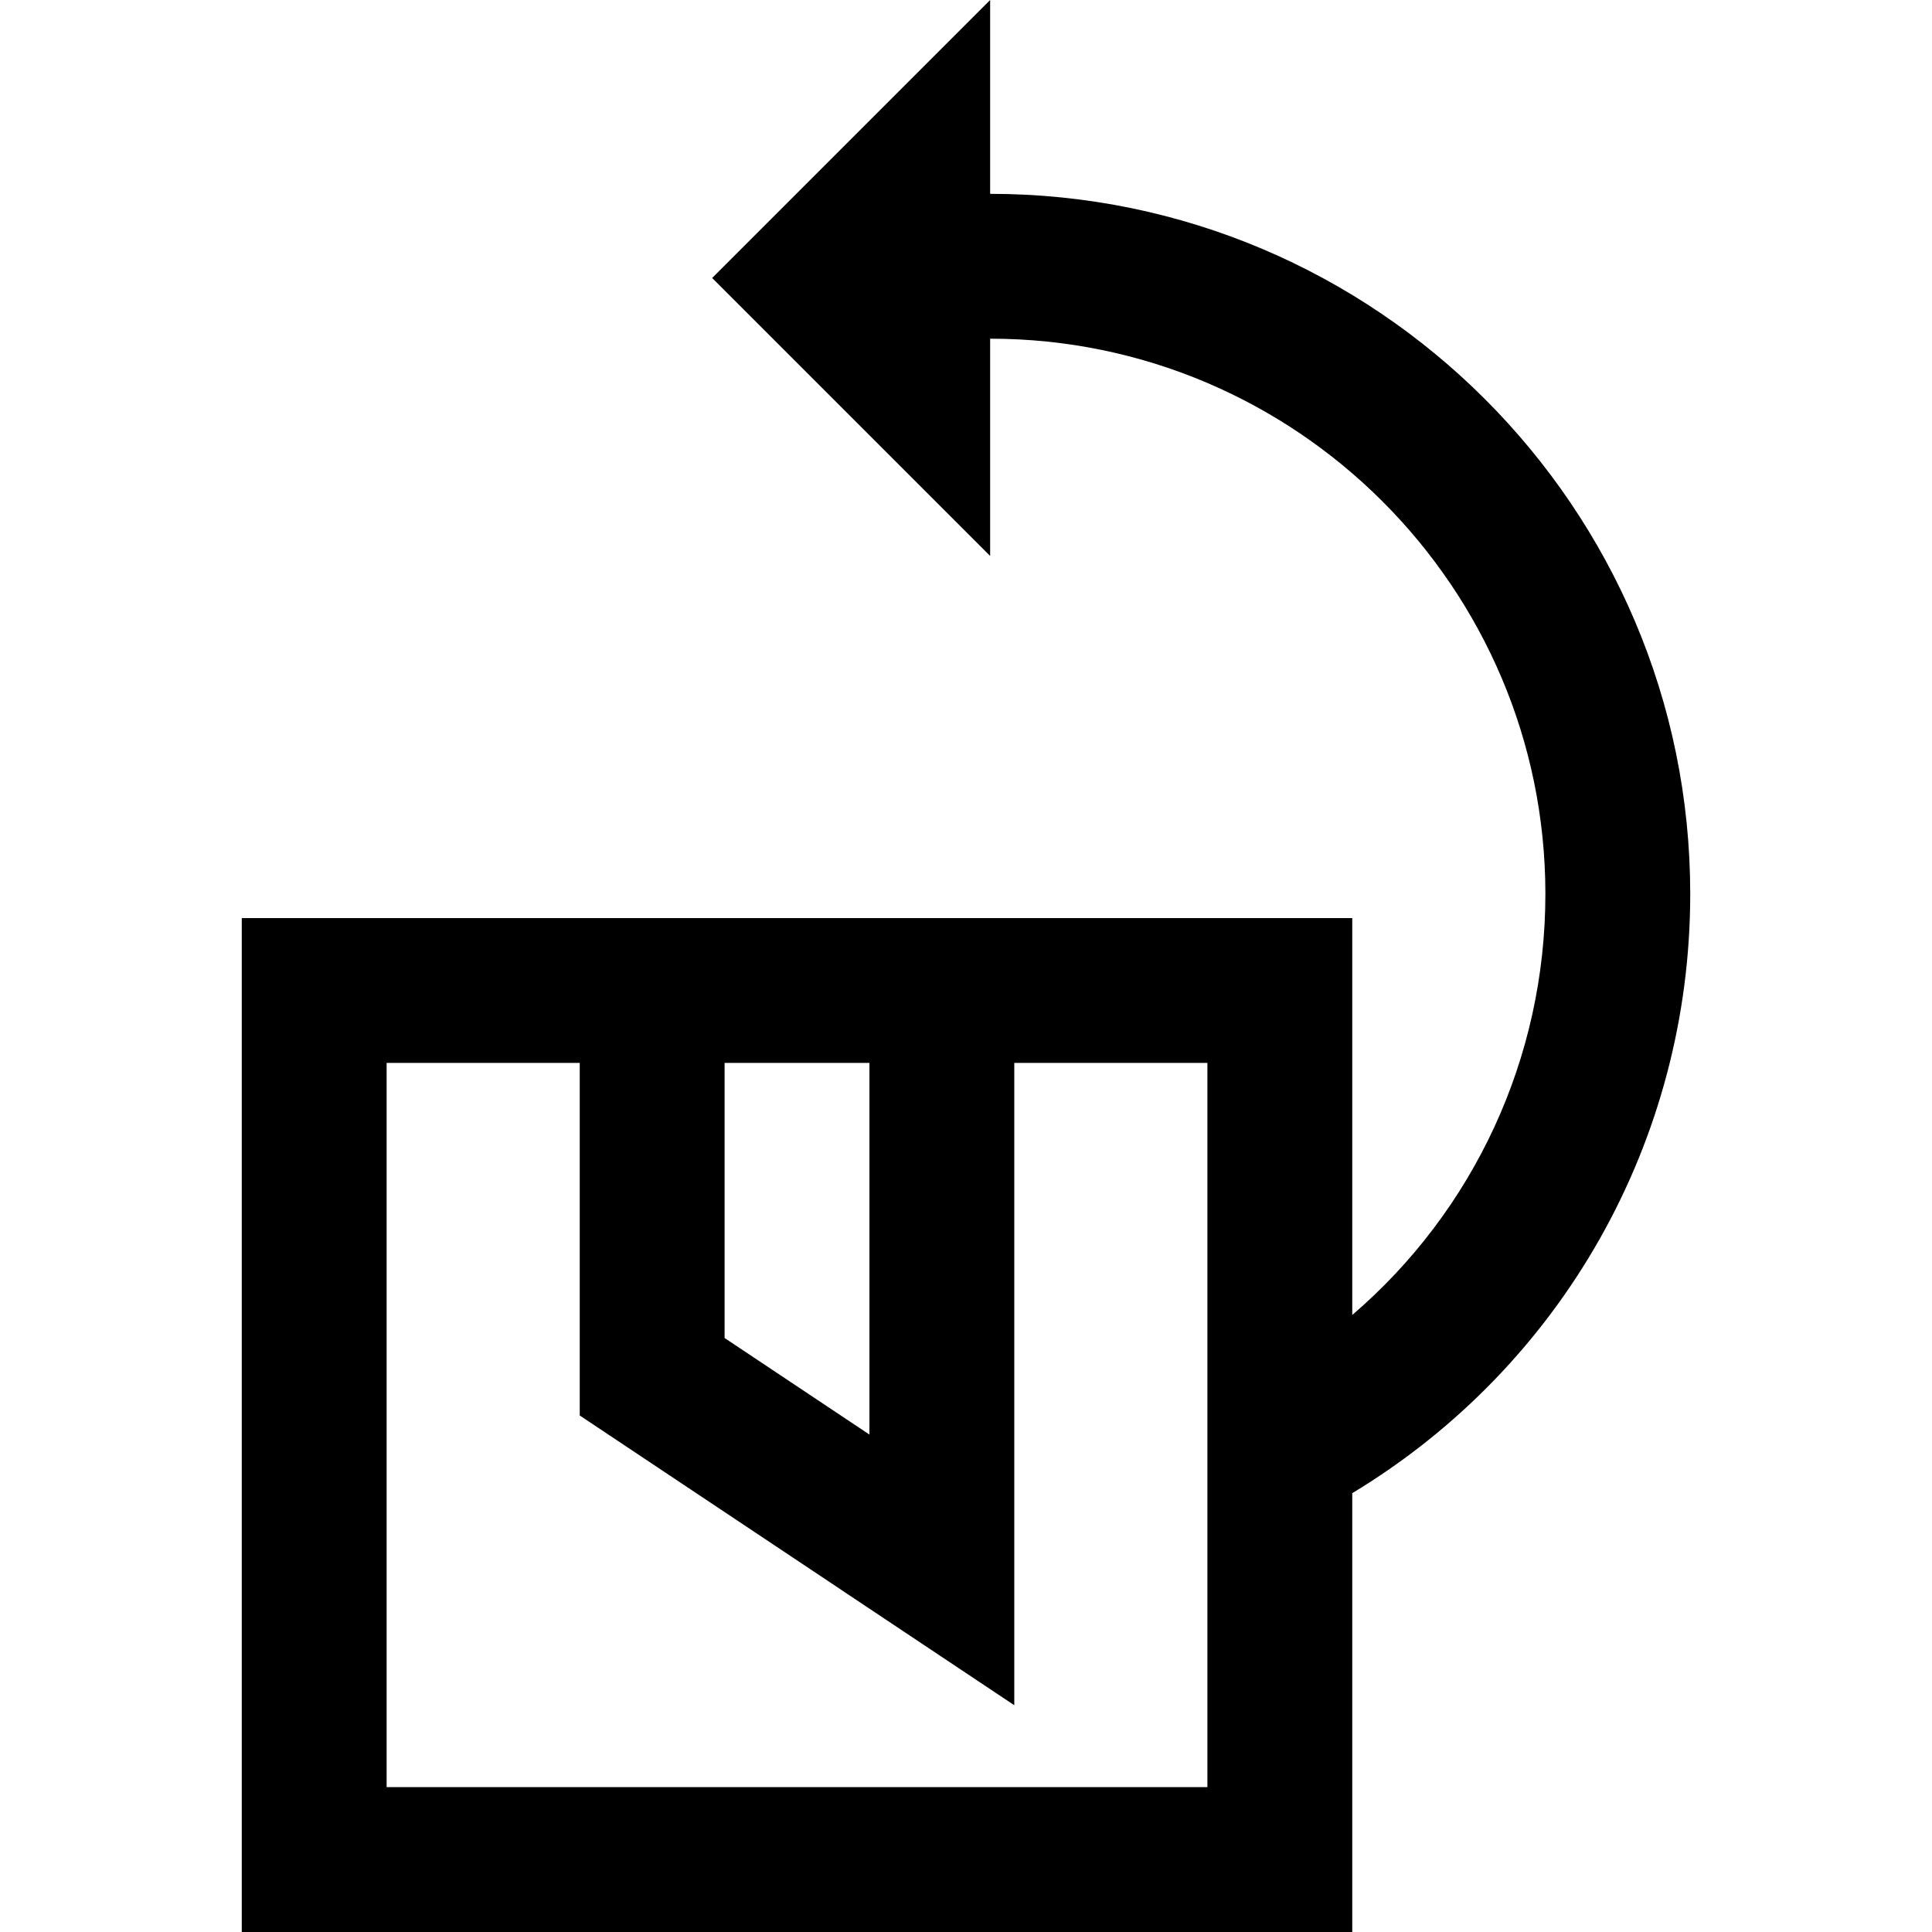 <?xml version="1.0" encoding="iso-8859-1"?>
<!-- Generator: Adobe Illustrator 19.0.0, SVG Export Plug-In . SVG Version: 6.00 Build 0)  -->
<svg version="1.1" id="Layer_1" xmlns="http://www.w3.org/2000/svg" xmlns:xlink="http://www.w3.org/1999/xlink" x="0px" y="0px"
	 viewBox="0 0 512.001 512.001" style="enable-background:new 0 0 512.001 512.001;" xml:space="preserve">
<g>
	<g>
		<path d="M262.398,51.369V0l-73.668,73.668l73.668,73.668V89.756c81.136,0,147.146,66.01,147.146,147.146
			c0,43.576-19.027,83.987-51.181,111.585V243.3h-89.567H153.638H64.071v268.701h294.292V395.706
			c55.532-33.54,89.567-93.344,89.567-158.805C447.93,134.599,364.701,51.369,262.398,51.369z M192.024,281.685h38.386v98.489
			l-38.386-25.591V281.685z M319.977,473.614h-217.52v-191.93h51.181v93.44l115.158,76.772V281.685h51.181V473.614z"/>
	</g>
</g>
<g>
</g>
<g>
</g>
<g>
</g>
<g>
</g>
<g>
</g>
<g>
</g>
<g>
</g>
<g>
</g>
<g>
</g>
<g>
</g>
<g>
</g>
<g>
</g>
<g>
</g>
<g>
</g>
<g>
</g>
</svg>

